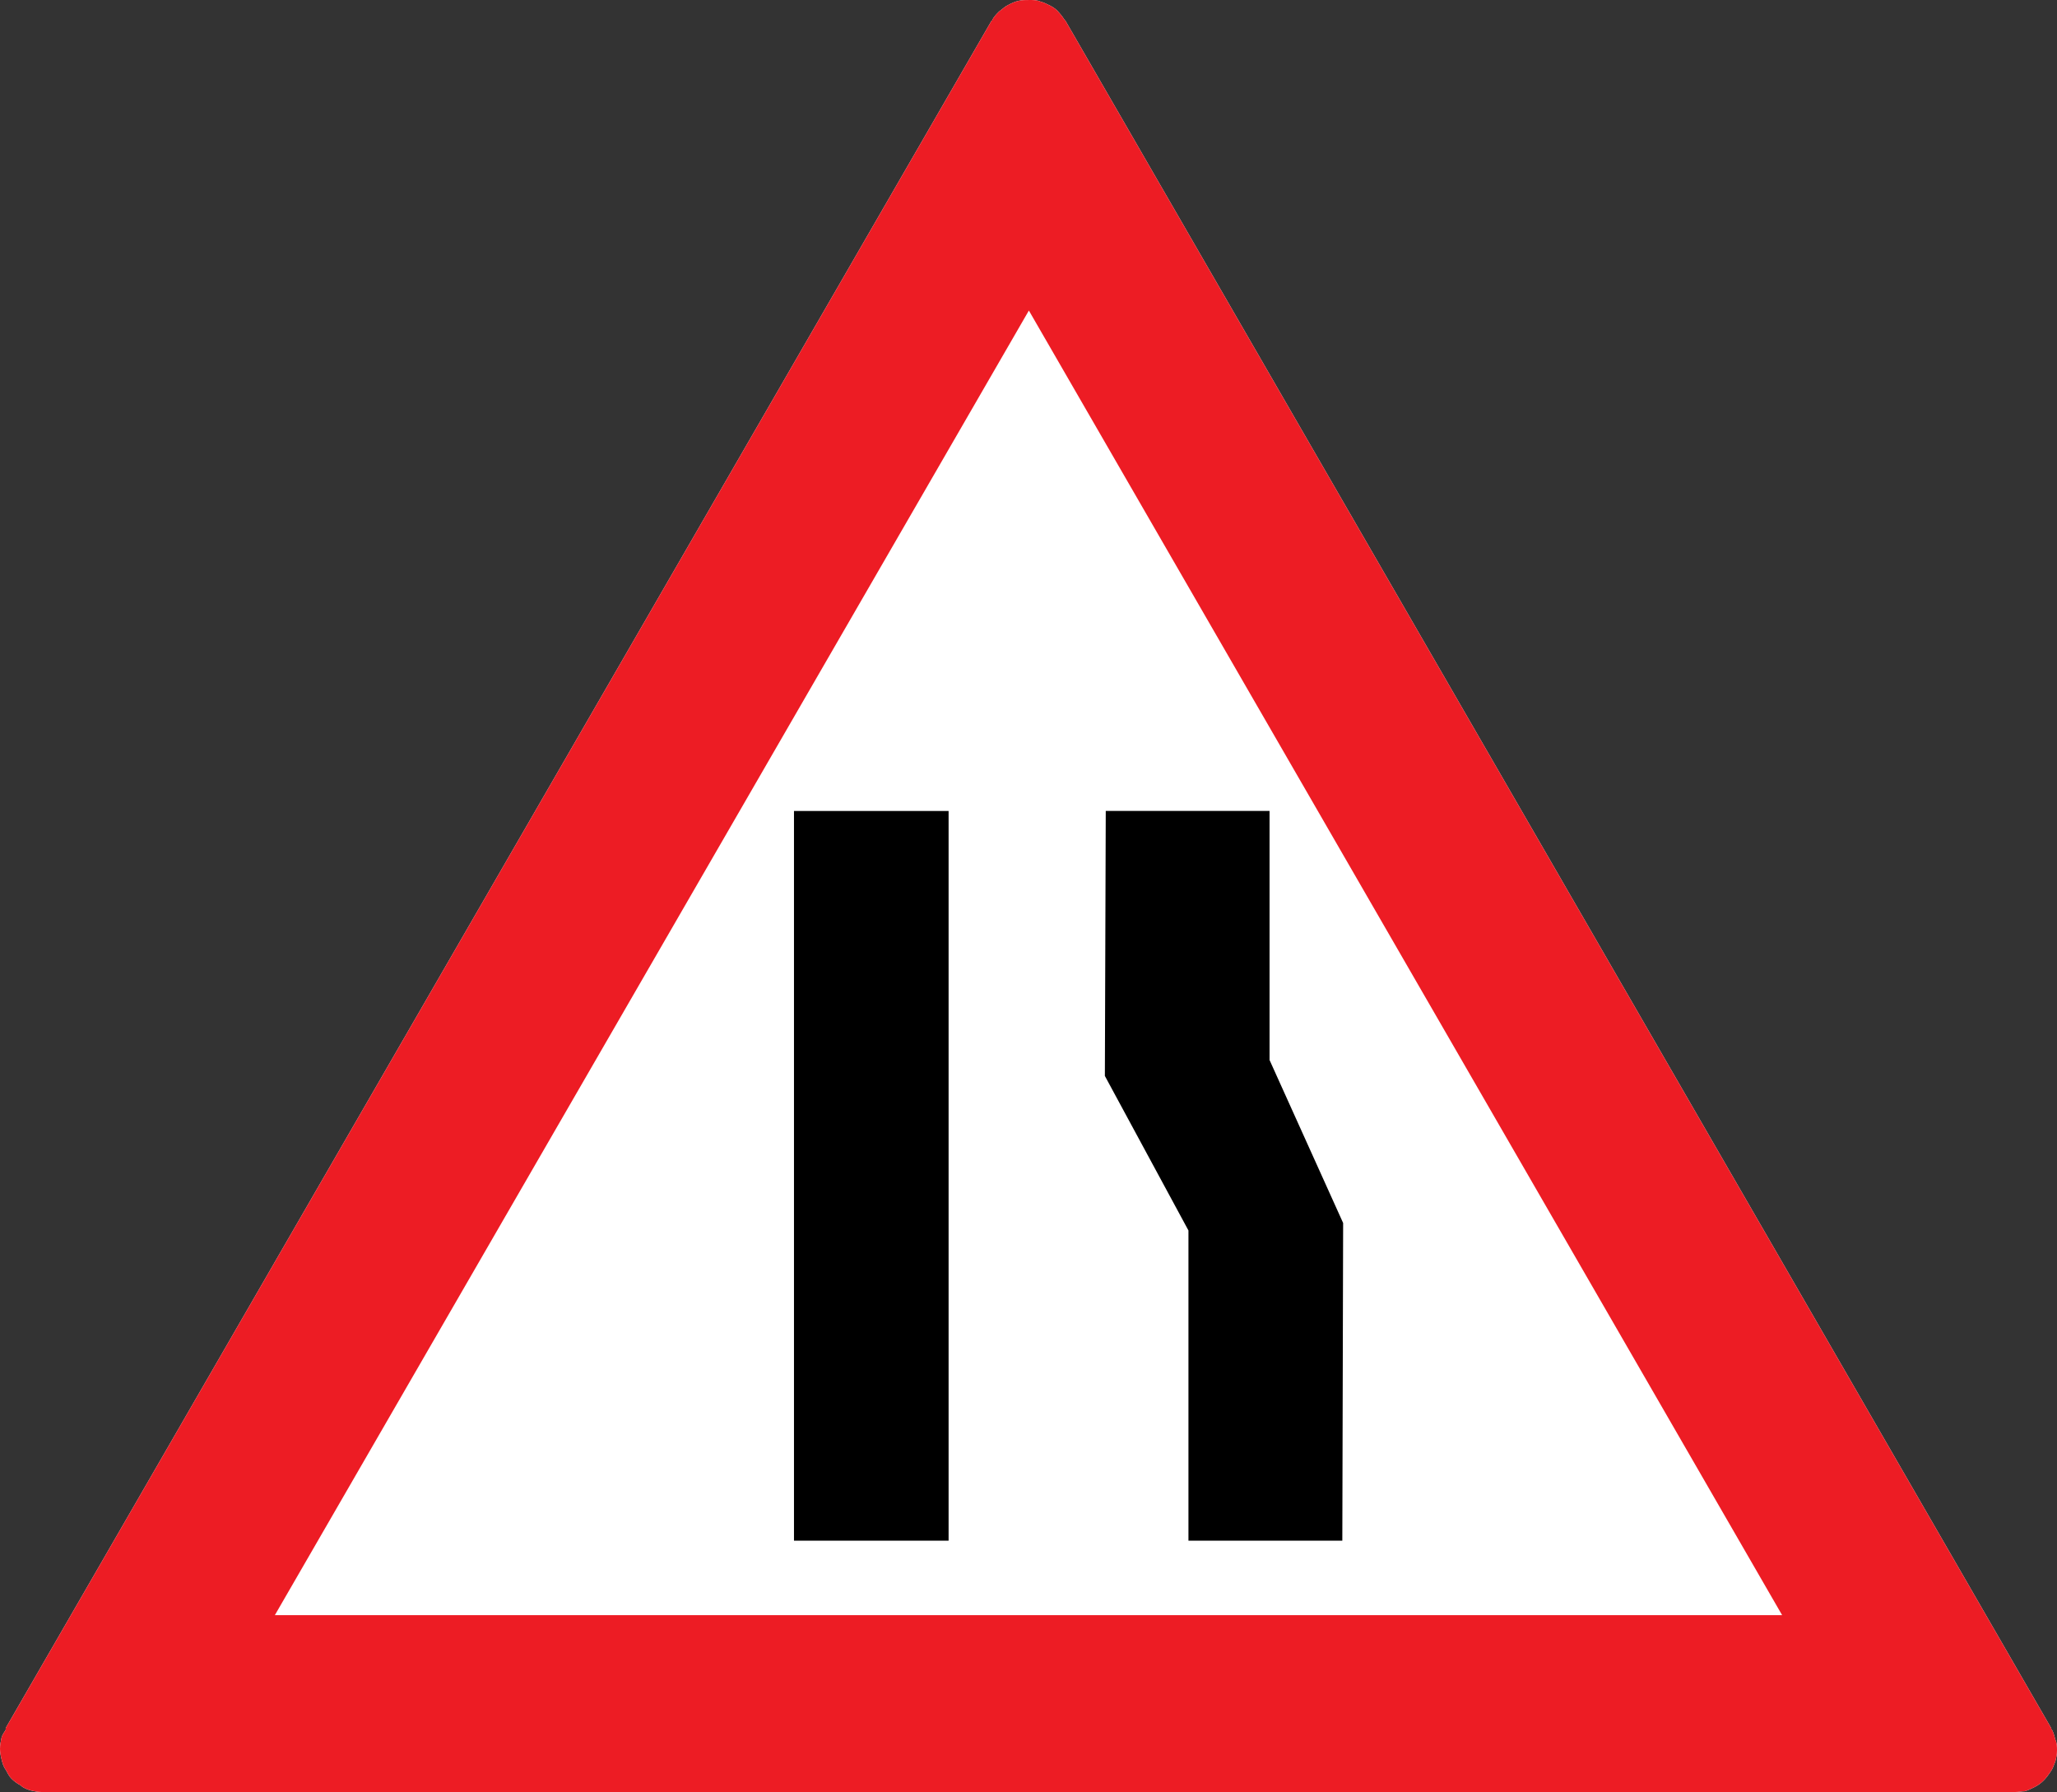 <?xml version="1.0" encoding="UTF-8" standalone="no"?>
<svg
   xmlns:dc="http://purl.org/dc/elements/1.1/"
   xmlns:cc="http://creativecommons.org/ns#"
   xmlns:rdf="http://www.w3.org/1999/02/22-rdf-syntax-ns#"
   xmlns:svg="http://www.w3.org/2000/svg"
   xmlns="http://www.w3.org/2000/svg"
   version="1.1"
   id="svg79997"
   viewBox="0 0 502.044 437.378"
   height="437.378"
   width="502.044">
  <rect x="0" y="0" width="502.044" height="437.378" fill="#333333" stroke="none"/>
  <defs
     id="defs79999" />
  <g
     transform="translate(-1.868,-186.19)"
     id="layer1">
    <path
       d="M 3.263,607.965 243.875,191.24 c 0.184,0 0.184,-0.206 0.184,-0.206 0.42,-0.799 1.024,-1.4 1.634,-2.027 0.812,-0.584 1.422,-1.211 2.234,-1.606 0.792,-0.404 1.61,-0.816 2.634,-1.03 0.812,-0.18 1.607,-0.18 2.63,-0.18 0.818,0 1.818,0 2.637,0.395 0.808,0.206 1.626,0.601 2.422,1.022 0.808,0.404 1.626,1.005 2.231,1.821 0.398,0.412 0.818,1.005 1.214,1.606 l 0.208,0.206 240.584,416.726 c 0,0.206 0,0.206 0.206,0.421 0.404,0.799 0.61,1.606 0.824,2.422 0.395,0.816 0.395,1.821 0.395,2.628 0,1.022 -0.206,1.838 -0.395,2.636 -0.421,1.022 -0.635,1.838 -1.237,2.628 -0.395,0.61 -1.005,1.426 -1.606,2.035 -0.61,0.618 -1.426,1.228 -2.233,1.623 -0.816,0.421 -1.632,0.816 -2.43,1.03 -0.807,0 -1.417,0.18 -2.233,0.18 l -481.779,0 c -0.815,0 -1.842,-0.18 -2.654,-0.395 -0.792,-0.206 -1.815,-0.601 -2.422,-1.211 -0.815,-0.421 -1.627,-1.022 -2.238,-1.632 -0.604,-0.601 -1,-1.417 -1.422,-2.207 -0.604,-0.816 -0.792,-1.64 -1,-2.447 -0.204,-0.824 -0.396,-1.821 -0.396,-2.636 0,-1.022 0.192,-1.838 0.396,-2.834 0.208,-0.61 0.604,-1.219 1,-1.821 0,-0.215 0,-0.215 0,-0.421"
       style="fill:#ffffff;fill-opacity:1;fill-rule:evenodd;stroke:none"
       id="path41988" />
    <path
       d="M 3.263,607.965 243.875,191.24 c 0.184,0 0.184,-0.206 0.184,-0.206 0.42,-0.799 1.024,-1.4 1.634,-2.027 0.812,-0.584 1.422,-1.211 2.234,-1.606 0.792,-0.404 1.61,-0.816 2.634,-1.03 0.812,-0.18 1.607,-0.18 2.63,-0.18 0.818,0 1.818,0 2.637,0.395 0.808,0.206 1.626,0.601 2.422,1.022 0.808,0.404 1.626,1.005 2.231,1.821 0.398,0.412 0.818,1.005 1.214,1.606 l 0.208,0.206 240.584,416.726 c 0,0.206 0,0.206 0.206,0.421 0.404,0.799 0.61,1.606 0.824,2.422 0.395,0.816 0.395,1.821 0.395,2.628 0,1.022 -0.206,1.838 -0.395,2.636 -0.421,1.022 -0.635,1.838 -1.237,2.628 -0.395,0.61 -1.005,1.426 -1.606,2.035 -0.61,0.618 -1.426,1.228 -2.233,1.623 -0.816,0.421 -1.632,0.816 -2.43,1.03 -0.807,0 -1.417,0.18 -2.233,0.18 l -481.779,0 c -0.815,0 -1.842,-0.18 -2.654,-0.395 -0.792,-0.206 -1.815,-0.601 -2.422,-1.211 -0.815,-0.421 -1.627,-1.022 -2.238,-1.632 -0.604,-0.601 -1,-1.417 -1.422,-2.207 -0.604,-0.816 -0.792,-1.64 -1,-2.447 -0.204,-0.824 -0.396,-1.821 -0.396,-2.636 0,-1.022 0.192,-1.838 0.396,-2.834 0.208,-0.61 0.604,-1.219 1,-1.821 0,-0.215 0,-0.215 0,-0.421 z m 65.688,-27.557 184.031,-318.425 183.843,318.425 -367.874,0"
       style="fill:#ed1c24;fill-opacity:1;fill-rule:evenodd;stroke:none"
       id="path51512" />
    <path
       d="m 195.652,562.224 37.736,0 0,-178.093 -37.736,0 0,178.093 z m 37.736,0 -37.736,0 37.736,0 z m 78.333,-178.111 -39.975,0 -0.216,64.686 20.398,37.719 0,75.706 37.555,0 0.199,-77.53 -17.961,-39.785 0,-60.796"
       style="fill:#000000;fill-opacity:1;fill-rule:evenodd;stroke:none"
       id="path51542" />
  </g>
</svg>
